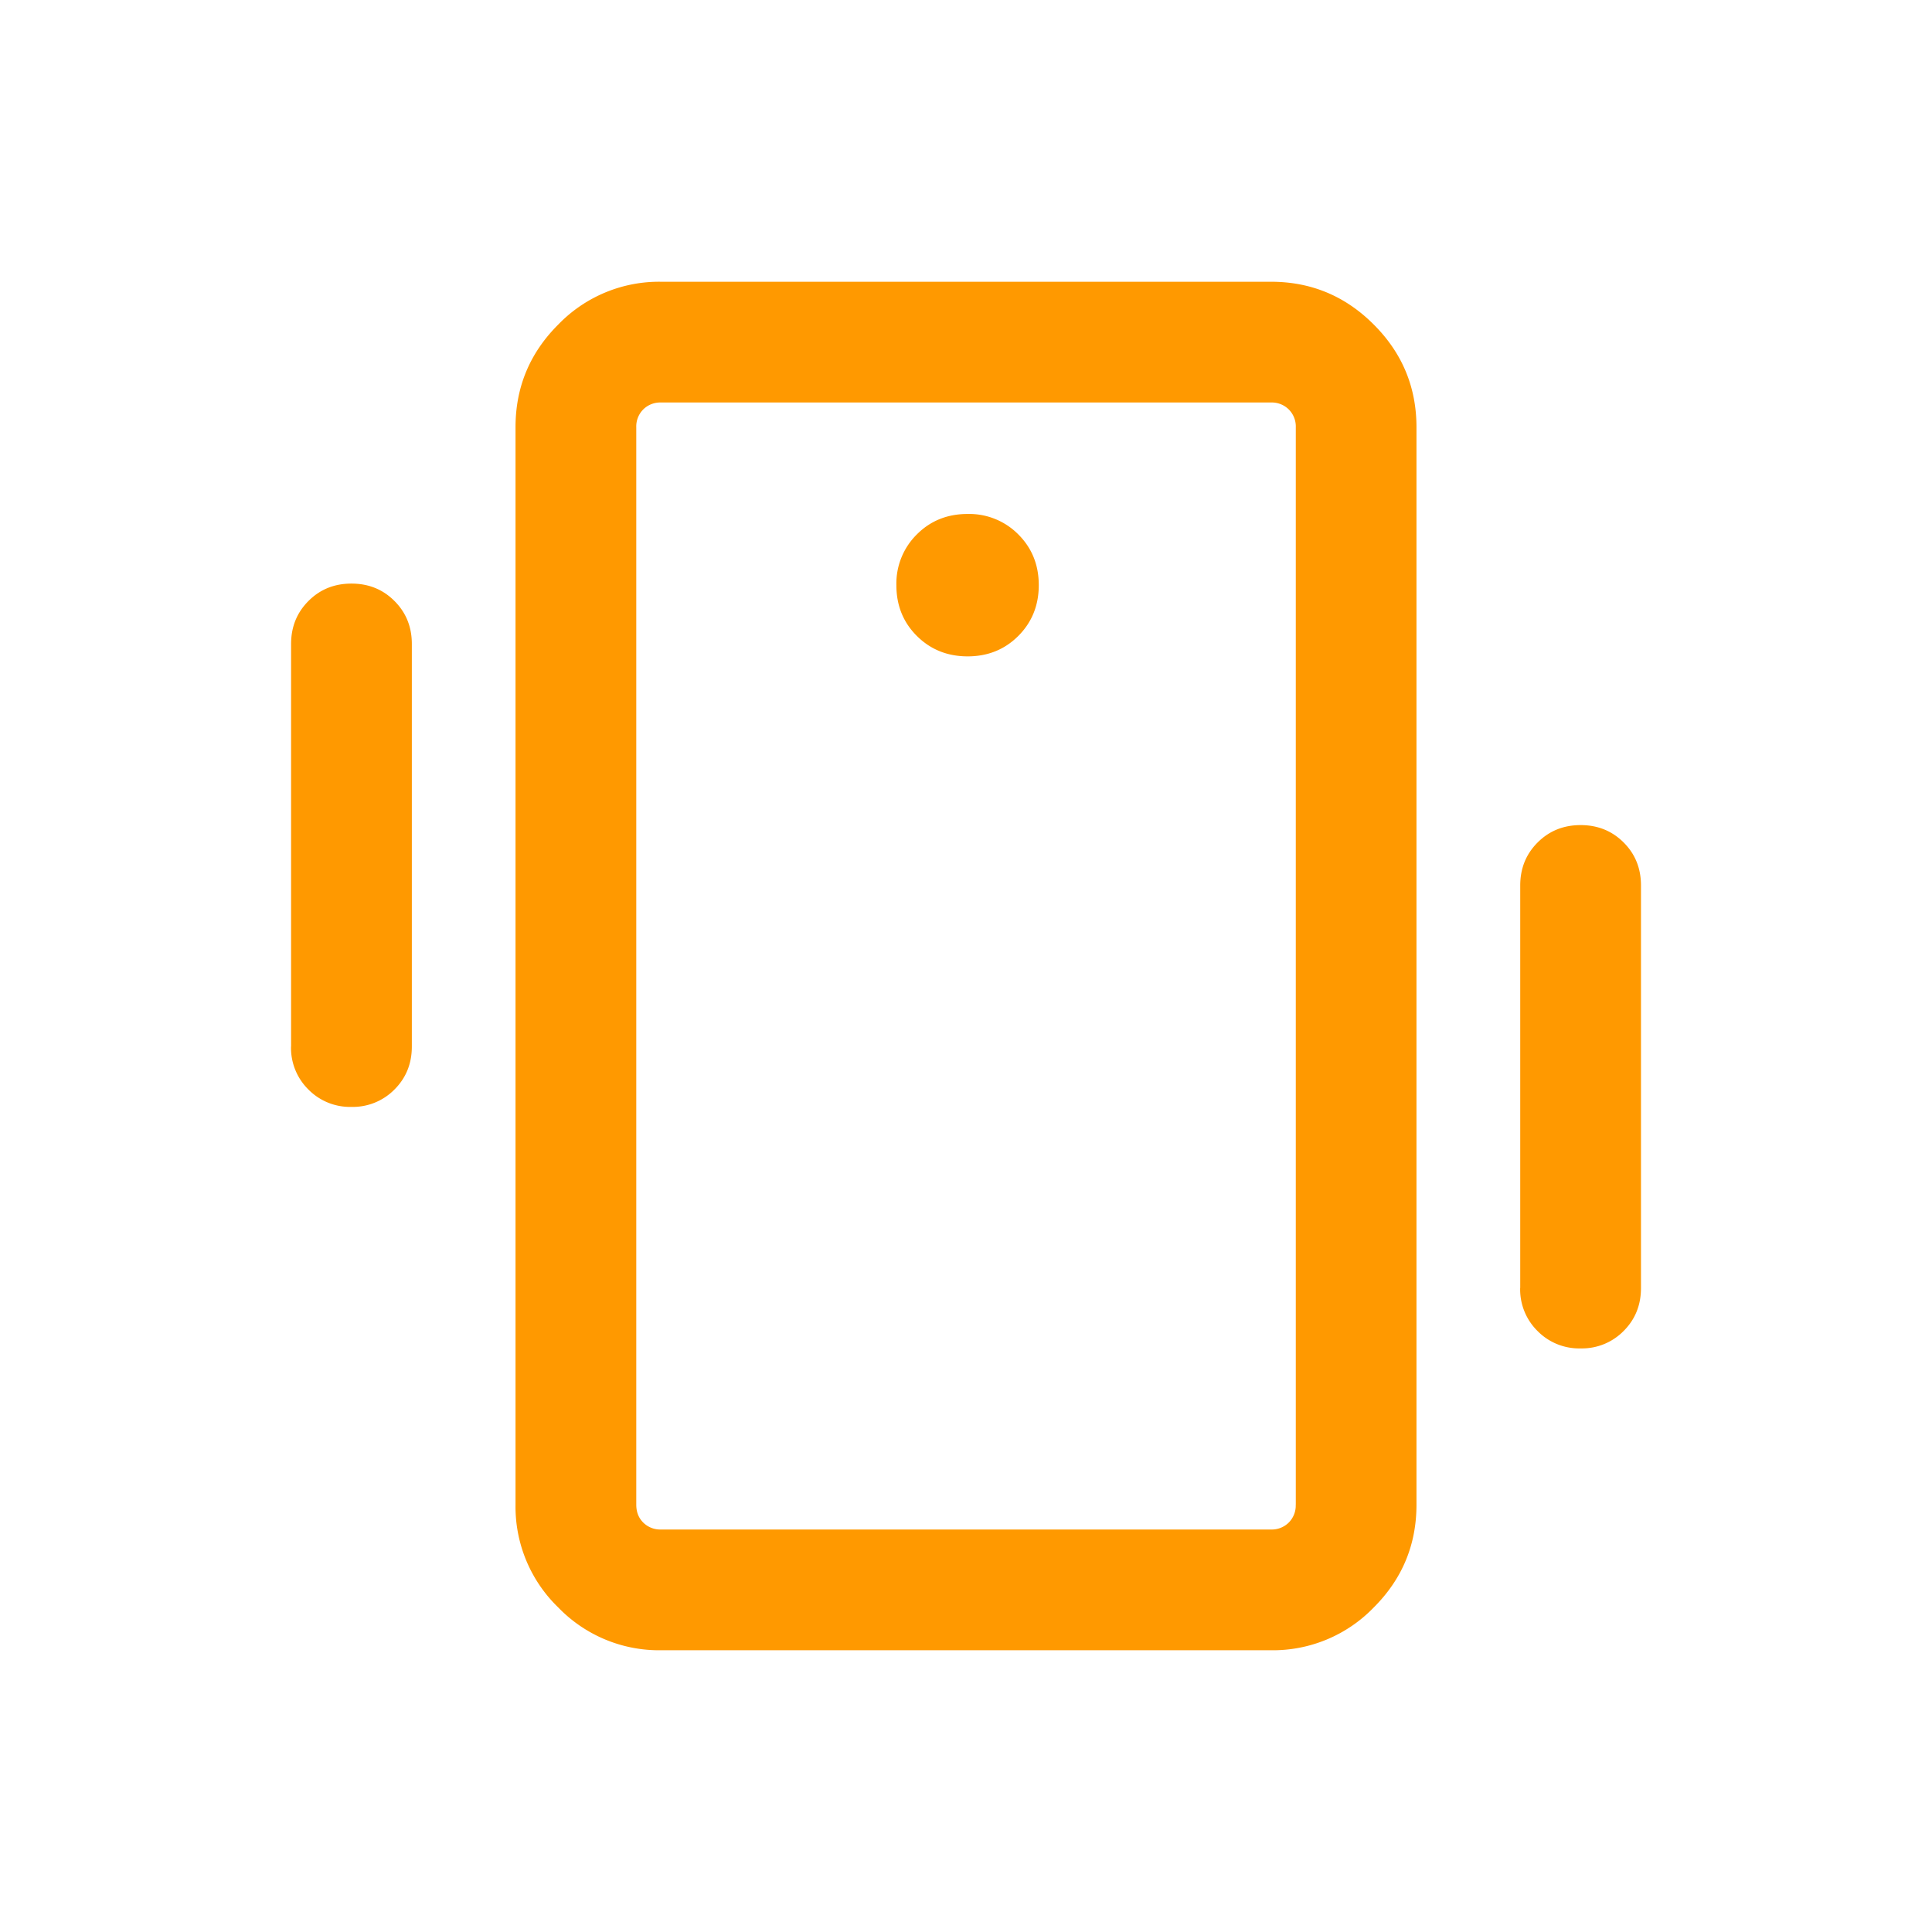 <?xml version="1.0" encoding="UTF-8"?> <svg xmlns="http://www.w3.org/2000/svg" width="30" height="30" fill="none"><mask id="a" style="mask-type:alpha" maskUnits="userSpaceOnUse" x="0" y="0" width="30" height="30"><path fill="#D9D9D9" d="M0 0h30v30H0z"></path></mask><g mask="url(#a)"><path d="M10.264 25.625a2.176 2.176 0 0 1-1.595-.664 2.176 2.176 0 0 1-.664-1.596V6.635c0-.622.221-1.154.664-1.596a2.176 2.176 0 0 1 1.595-.664h9.472c.621 0 1.153.221 1.595.664.443.442.664.974.664 1.596v16.73c0 .622-.221 1.154-.664 1.596a2.176 2.176 0 0 1-1.595.664h-9.472zm9.857-2.26V6.635a.374.374 0 0 0-.109-.277.374.374 0 0 0-.276-.108h-9.472a.374.374 0 0 0-.276.108.374.374 0 0 0-.108.277v16.73c0 .113.036.205.108.277a.374.374 0 0 0 .277.108h9.47a.374.374 0 0 0 .277-.108.374.374 0 0 0 .108-.277zm-5.096-13.173c.314 0 .576-.106.788-.318.211-.212.317-.475.317-.788 0-.314-.106-.576-.318-.788a1.072 1.072 0 0 0-.789-.317c-.313 0-.576.106-.787.318a1.072 1.072 0 0 0-.317.789c0 .313.106.576.318.787.212.211.475.317.788.317zM4.52 16.25V10c0-.266.09-.488.27-.668.179-.18.402-.27.667-.27.266 0 .489.09.668.27.18.18.27.402.27.668v6.25c0 .266-.09.488-.27.668a.908.908 0 0 1-.669.27.906.906 0 0 1-.667-.27.907.907 0 0 1-.27-.668zM23.606 20v-6.25c0-.266.09-.488.27-.668.18-.18.402-.27.668-.27.265 0 .488.09.668.27.18.18.269.402.269.668V20c0 .266-.09.488-.27.668a.907.907 0 0 1-.668.27.905.905 0 0 1-.668-.27.907.907 0 0 1-.27-.668zM9.88 23.365v.385-17.5 17.115z" fill="#F90"></path></g></svg> 